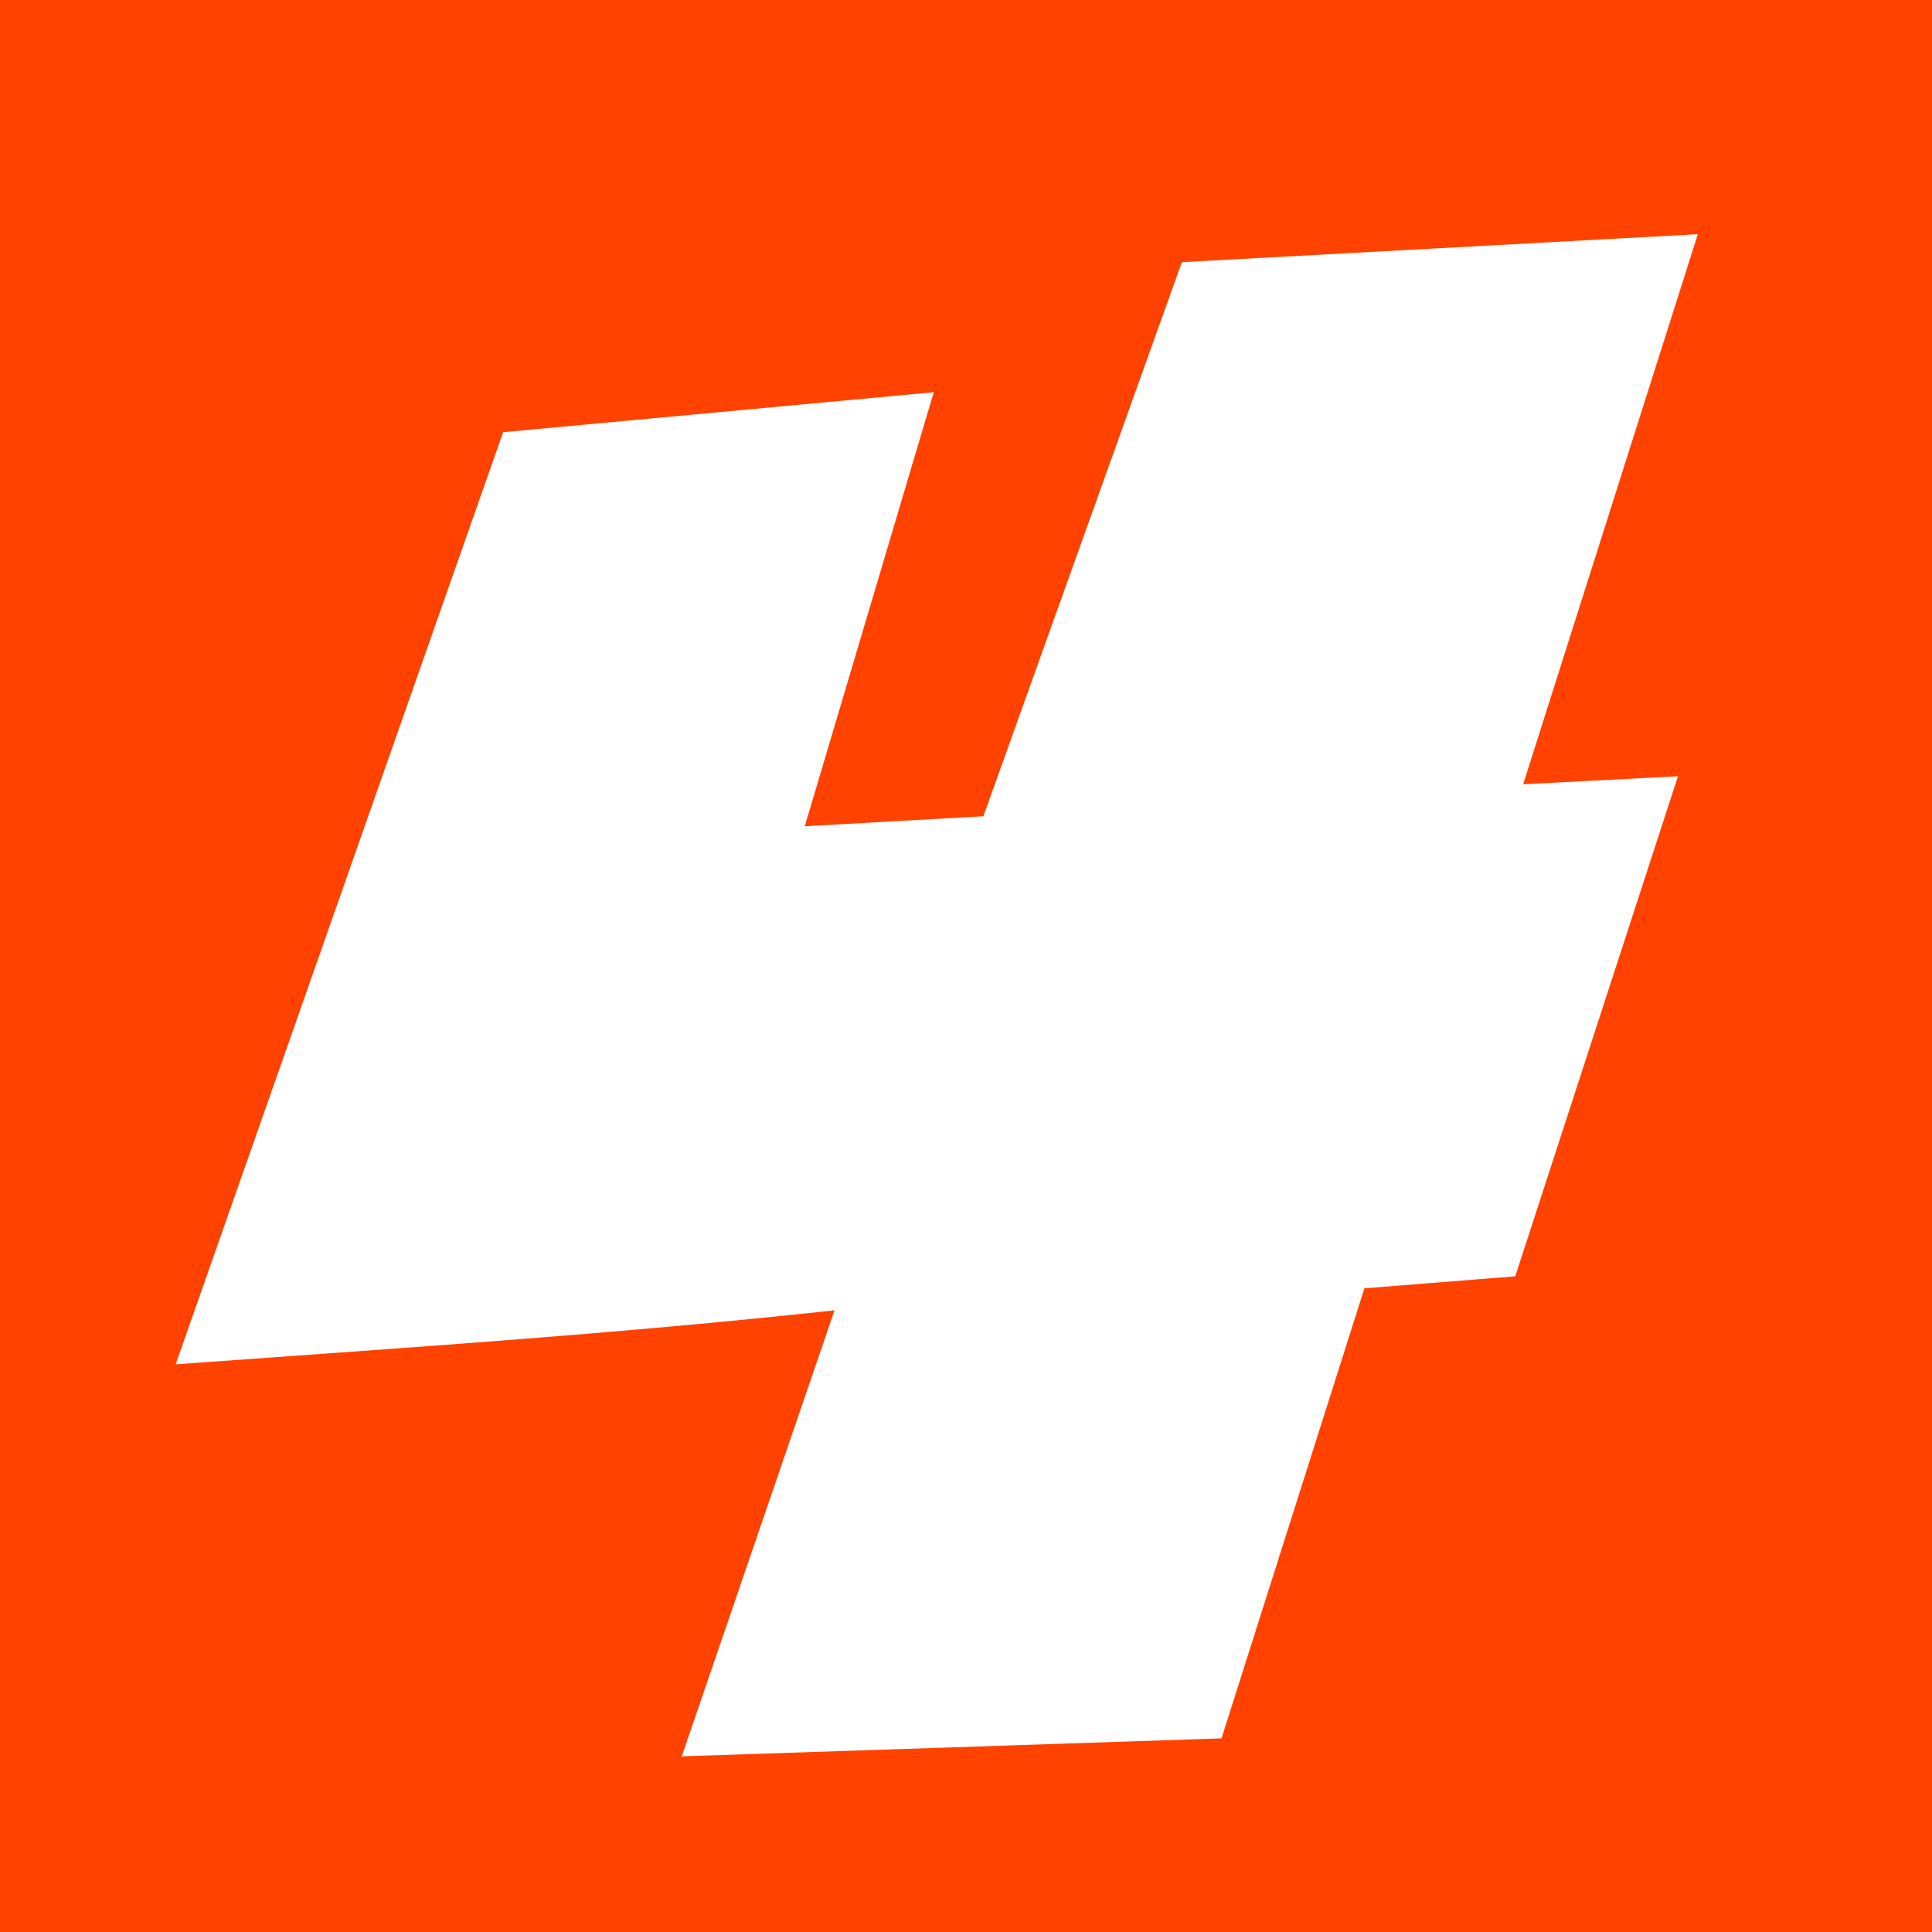 <?xml version="1.0" encoding="UTF-8" standalone="no"?>
<!DOCTYPE svg PUBLIC "-//W3C//DTD SVG 1.1//EN" "http://www.w3.org/Graphics/SVG/1.1/DTD/svg11.dtd">
<svg width="100%" height="100%" viewBox="0 0 200 200" version="1.1" xmlns="http://www.w3.org/2000/svg" xmlns:xlink="http://www.w3.org/1999/xlink" xml:space="preserve" xmlns:serif="http://www.serif.com/" style="fill-rule:evenodd;clip-rule:evenodd;stroke-linejoin:round;stroke-miterlimit:2;">
    <g>
        <rect x="0" y="0" width="200" height="200" style="fill:rgb(255,66,0);"/>
        <path d="M122.342,27.141L101.798,84.498L83.308,85.533L96.662,40.6L52.08,44.742L18.182,141.234C40.986,139.577 63.585,138.128 86.389,135.643L70.57,181.818L126.451,179.955L141.243,133.365L156.857,132.123L173.703,80.357L157.678,81.185L175.758,24.242L122.342,27.141Z" style="fill:white;fill-rule:nonzero;"/>
    </g>
</svg>
